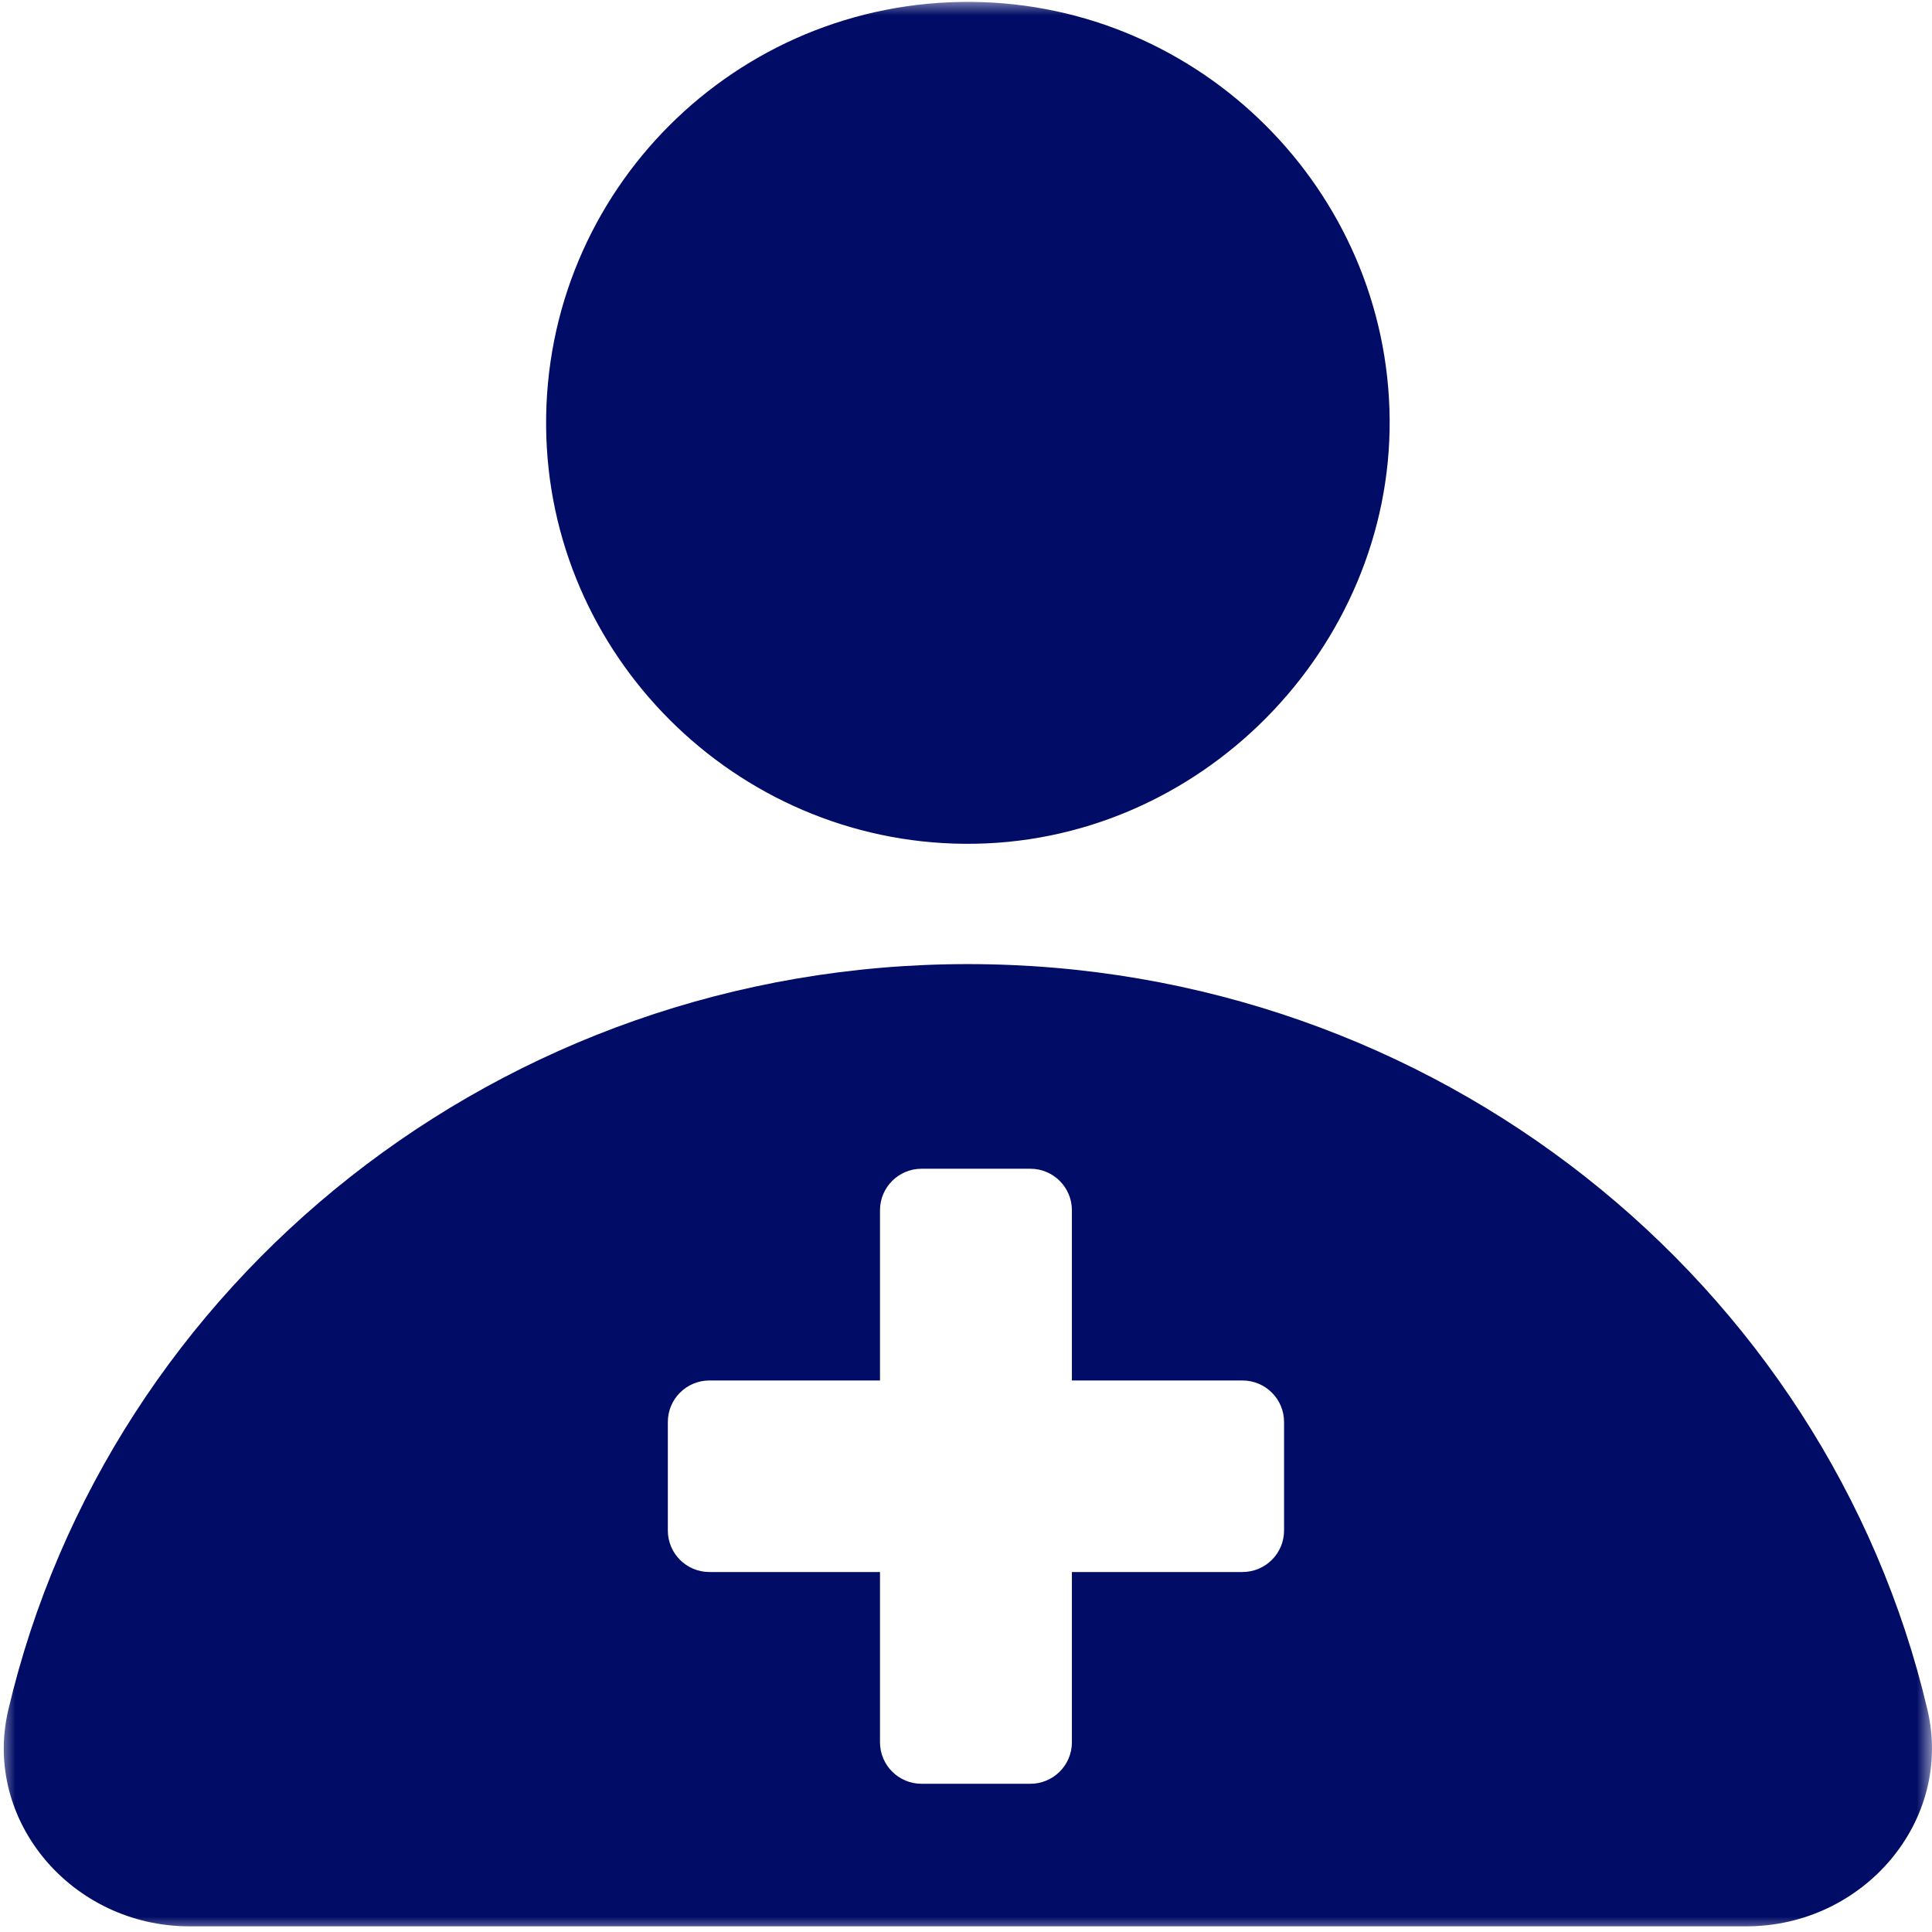 <svg width="64" height="64" viewBox="0 0 64 64" fill="none" xmlns="http://www.w3.org/2000/svg">
<g clip-path="url(#clip0_7057_160884)">
<mask id="mask0_7057_160884" style="mask-type:luminance" maskUnits="userSpaceOnUse" x="0" y="0" width="64" height="64">
<path d="M64 0H0V64H64V0Z" fill="white"/>
</mask>
<g mask="url(#mask0_7057_160884)">
<path d="M18.091 14.13C18.024 6.332 24.371 -0.003 32.184 0.063C39.771 0.126 45.97 6.314 46.034 13.886C46.098 21.458 39.755 28.018 31.941 27.952C24.355 27.888 18.155 21.701 18.091 14.13ZM57.853 63.812H6.271C2.4 63.812 -0.592 60.322 0.276 56.637C3.605 42.489 16.575 31.937 32.061 31.937C47.548 31.937 60.517 42.488 63.849 56.637C64.716 60.323 61.724 63.812 57.853 63.812ZM42.536 47.105C42.536 46.345 41.918 45.73 41.158 45.73H35.508V40.091C35.508 39.331 34.891 38.716 34.131 38.716H30.528C29.767 38.716 29.151 39.332 29.151 40.091V45.73H23.5C22.739 45.73 22.123 46.346 22.123 47.105V50.701C22.123 51.46 22.74 52.075 23.5 52.075H29.151V57.715C29.151 58.475 29.768 59.09 30.528 59.09H34.131C34.892 59.09 35.508 58.474 35.508 57.715V52.075H41.158C41.92 52.075 42.536 51.459 42.536 50.701V47.105Z" fill="#010C66"/>
</g>
</g>
<defs>
<clipPath id="clip0_7057_160884">
<rect width="64" height="64" fill="white"/>
</clipPath>
</defs>
</svg>
